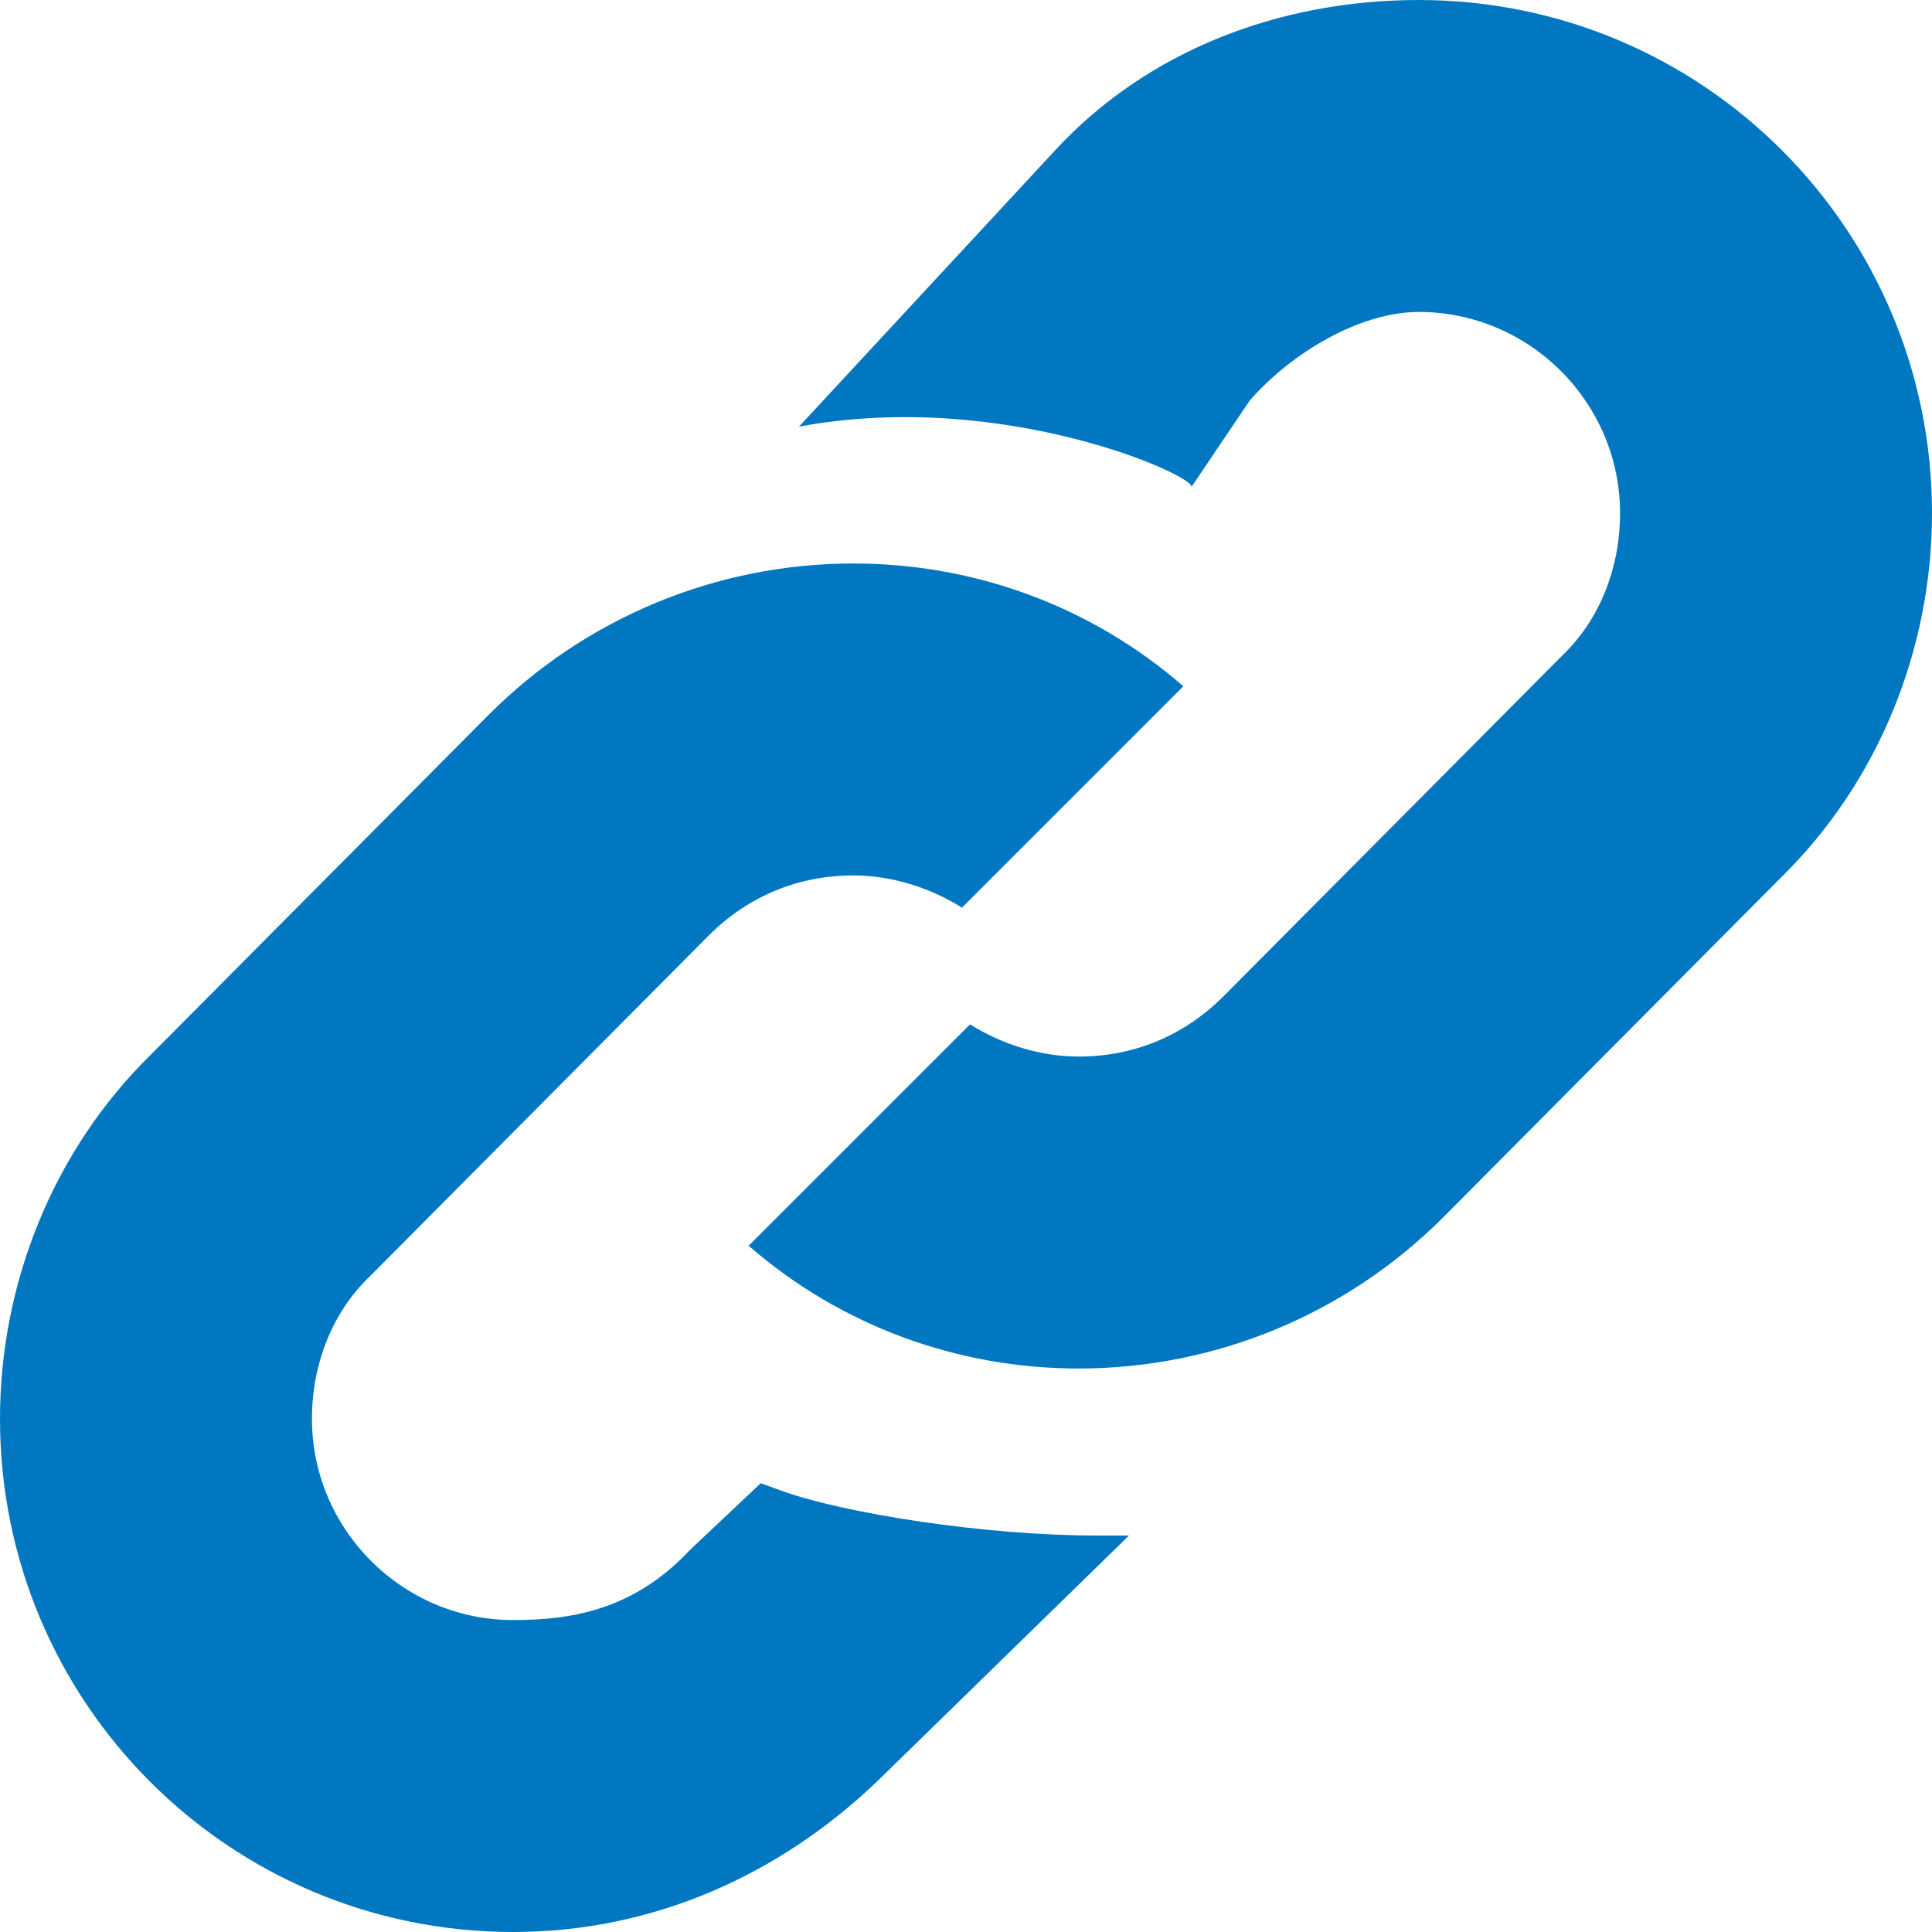 <?xml version="1.0" encoding="utf-8"?>
<!DOCTYPE svg PUBLIC "-//W3C//DTD SVG 1.1//EN" "http://www.w3.org/Graphics/SVG/1.1/DTD/svg11.dtd">
<svg version="1.1" xmlns="http://www.w3.org/2000/svg" xmlns:xlink="http://www.w3.org/1999/xlink" x="0px" y="0px" width="960px"
   height="960px" viewBox="0 0 960 960" enable-background="new 0 0 1920 1080" xml:space="preserve">

<g id="6">
   <path id="326" style="fill:#0077c0" d="M960 705c0 -68 -27 -134 -75 -181l-168 -169c-48 -48 -113 -75 -181 -75c-60 0 -118 21 -164 61l110 110c16 -10 35 -16 54 -16c27 0 52 10 72 30l168 169c19 18 29 44 29 71c0 55 -45 100 -100 100c-29 0 -63 -20 -84 -44l-29 -43c3 5 -93 49 -195 30l127 137 c46 50 112 75 181 75c141 0 255 -114 255 -255zM588 619l-110 -110c-16 10 -35 16 -54 16c-27 0 -52 -10 -72 -30l-168 -169c-19 -18 -29 -44 -29 -71c0 -55 45 -100 100 -100c29 0 60 5 88 35l35 33l11 -4c31 -11 100 -22 156 -22h16l-125 -122c-49 -47 -112 -75 -181 -75 c-141 0 -255 114 -255 255c0 68 27 134 75 181l168 169c48 48 113 75 181 75c60 0 118 -21 164 -61z"
     transform="translate(0, 960) scale(1, -1)" />
</g>

</svg>
